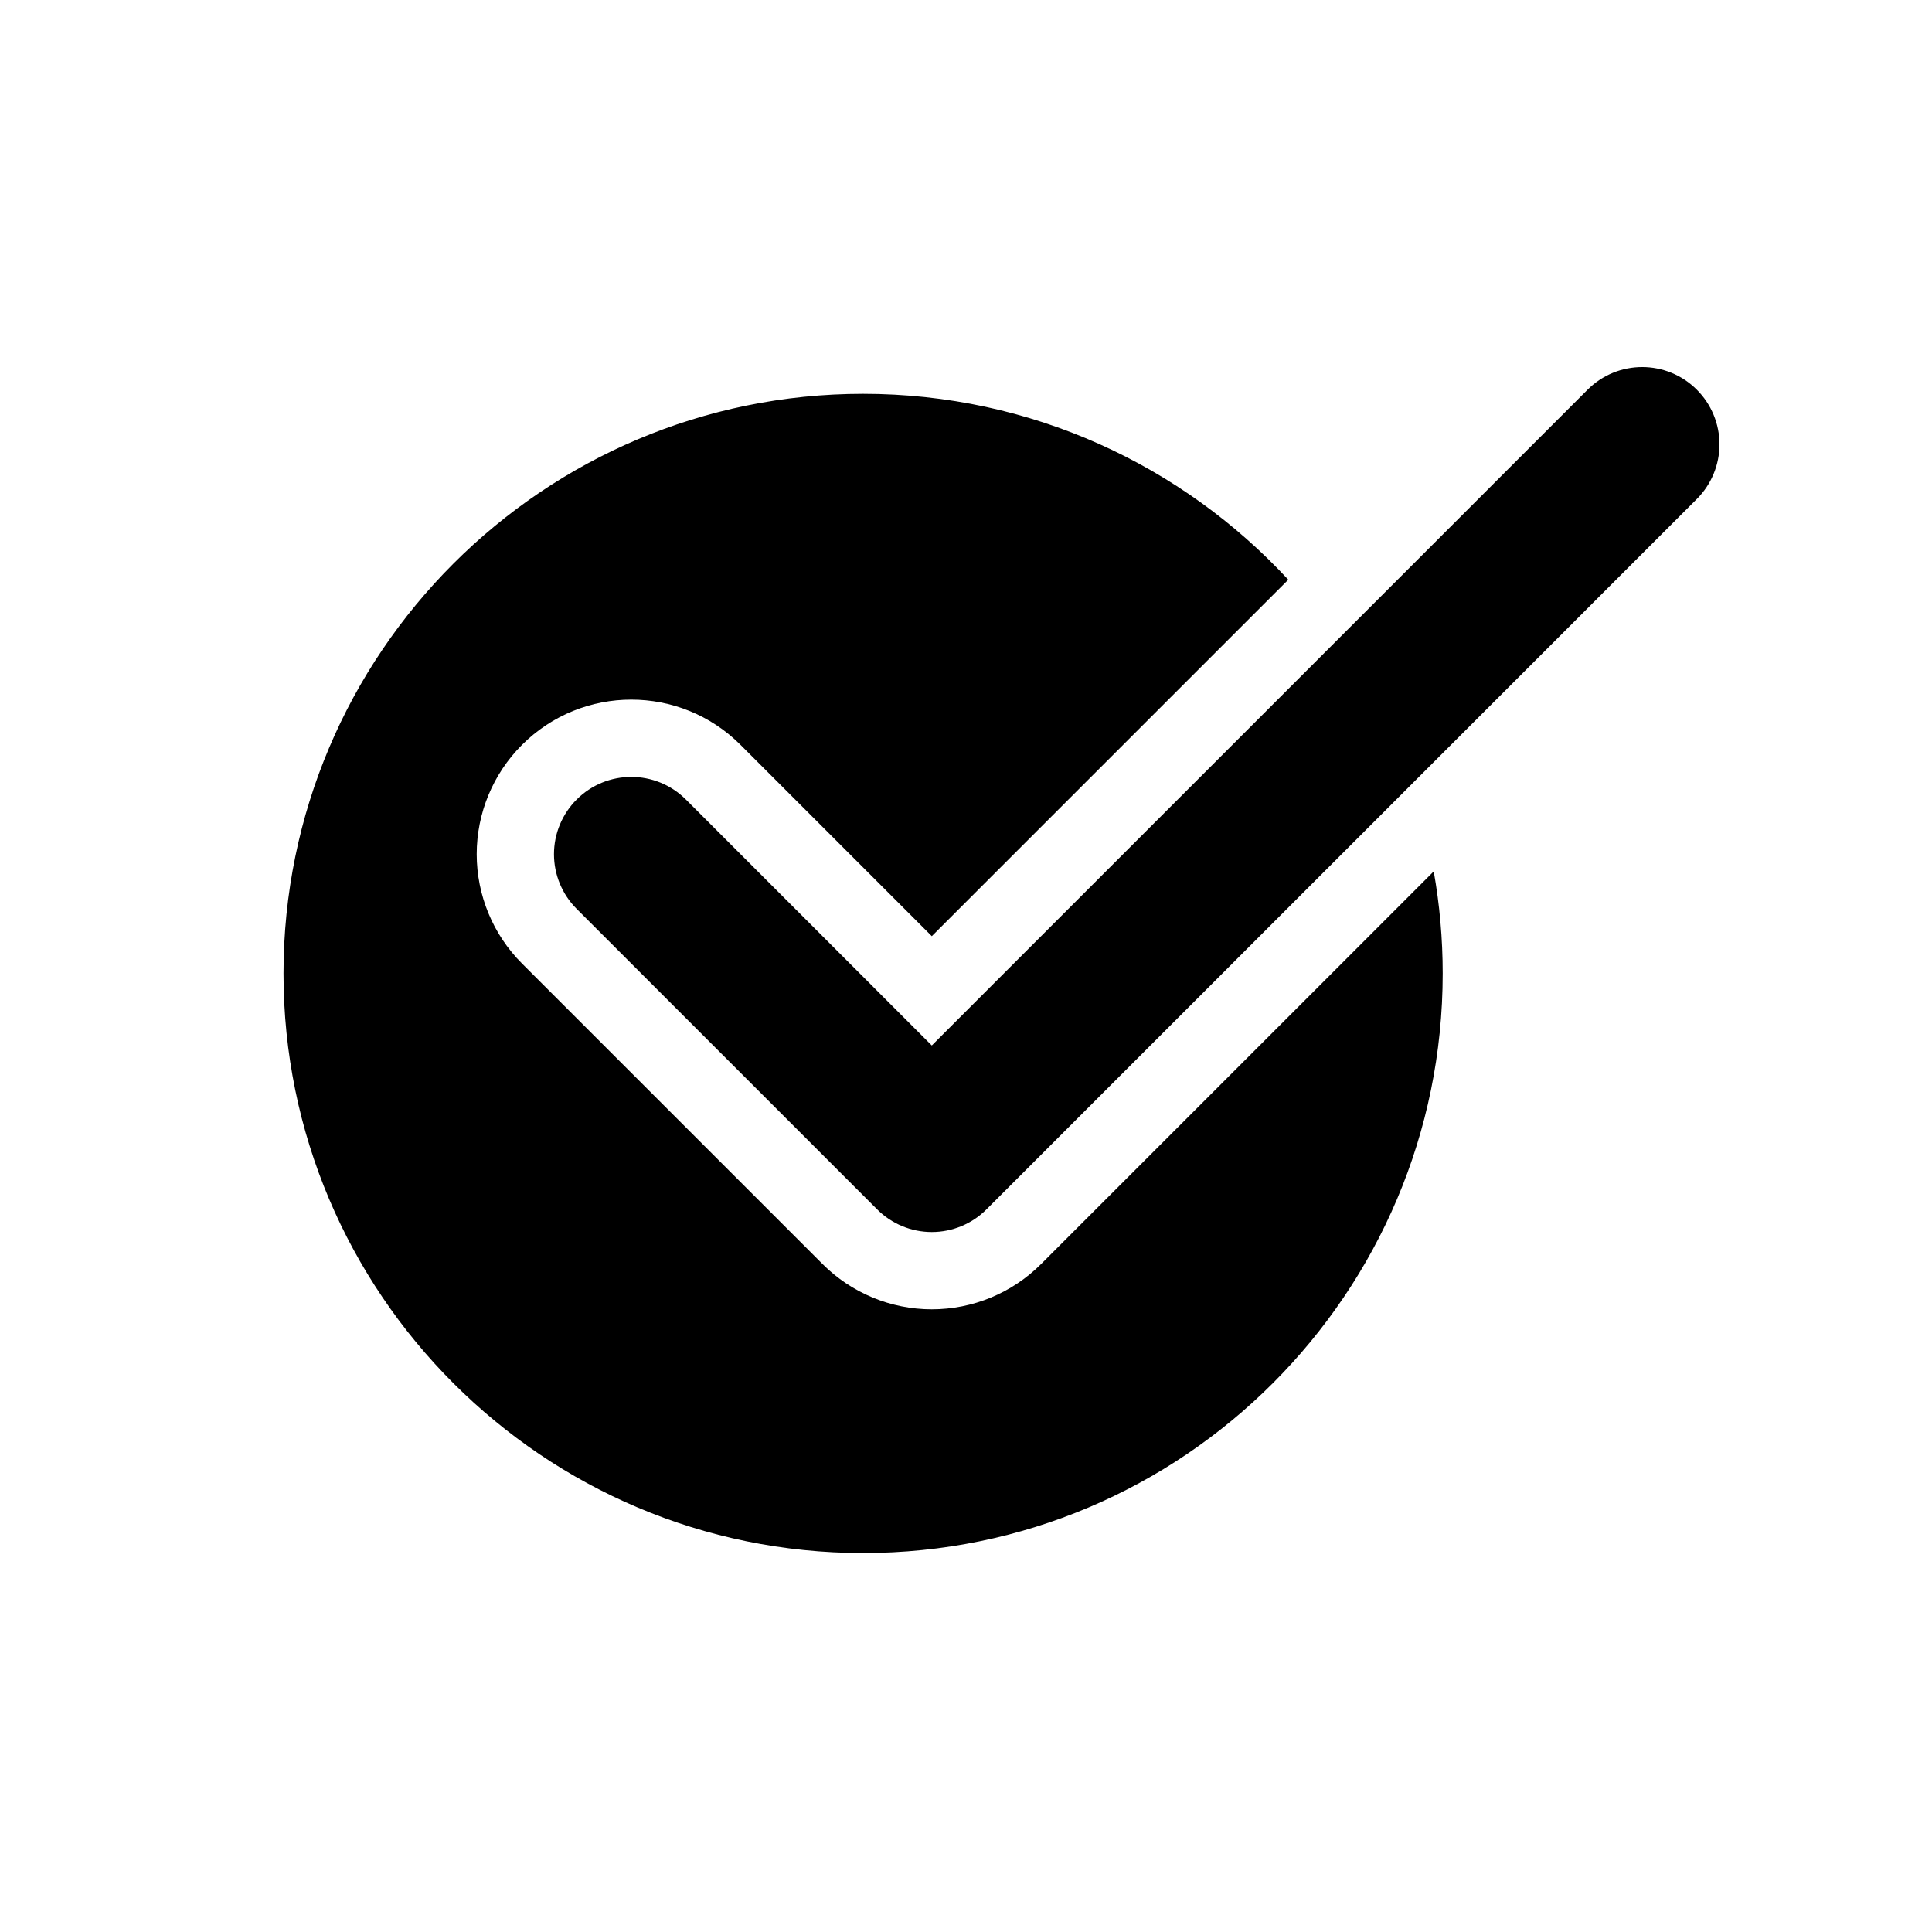 <?xml version="1.0" encoding="UTF-8" standalone="no"?><!DOCTYPE svg PUBLIC "-//W3C//DTD SVG 1.1//EN" "http://www.w3.org/Graphics/SVG/1.1/DTD/svg11.dtd"><svg width="100%" height="100%" viewBox="0 0 100 100" version="1.1" xmlns="http://www.w3.org/2000/svg" xmlns:xlink="http://www.w3.org/1999/xlink" xml:space="preserve" xmlns:serif="http://www.serif.com/" style="fill-rule:evenodd;clip-rule:evenodd;stroke-linejoin:round;stroke-miterlimit:2;"><path id="check" d="M87.828,25.828l-36.769,36.77c-0.75,0.75 -1.768,1.172 -2.829,1.172c-1.06,-0 -2.078,-0.422 -2.828,-1.172l-15.556,-15.556c-0.75,-0.751 -1.172,-1.768 -1.172,-2.829c0,-1.061 0.422,-2.078 1.172,-2.828c1.562,-1.562 4.094,-1.562 5.657,-0l12.727,12.728l33.942,-33.941c1.562,-1.563 4.094,-1.563 5.656,-0c0.751,0.75 1.172,1.767 1.172,2.828c-0,1.061 -0.421,2.078 -1.172,2.828Zm-13.618,19.276c0.305,1.714 0.464,3.479 0.464,5.281c0,16.557 -13.442,30 -30,30c-16.557,-0 -30,-13.443 -30,-30c0,-16.558 13.443,-30 30,-30c8.692,-0 16.526,3.705 22.007,9.62l-18.451,18.451c0,-0 -9.899,-9.9 -9.899,-9.9c-3.124,-3.124 -8.19,-3.124 -11.314,0c-1.5,1.501 -2.343,3.535 -2.343,5.657c0,2.122 0.843,4.157 2.343,5.657l15.557,15.556c1.5,1.501 3.535,2.344 5.656,2.344c2.122,-0 4.157,-0.843 5.657,-2.344l20.323,-20.322Z"/></svg>